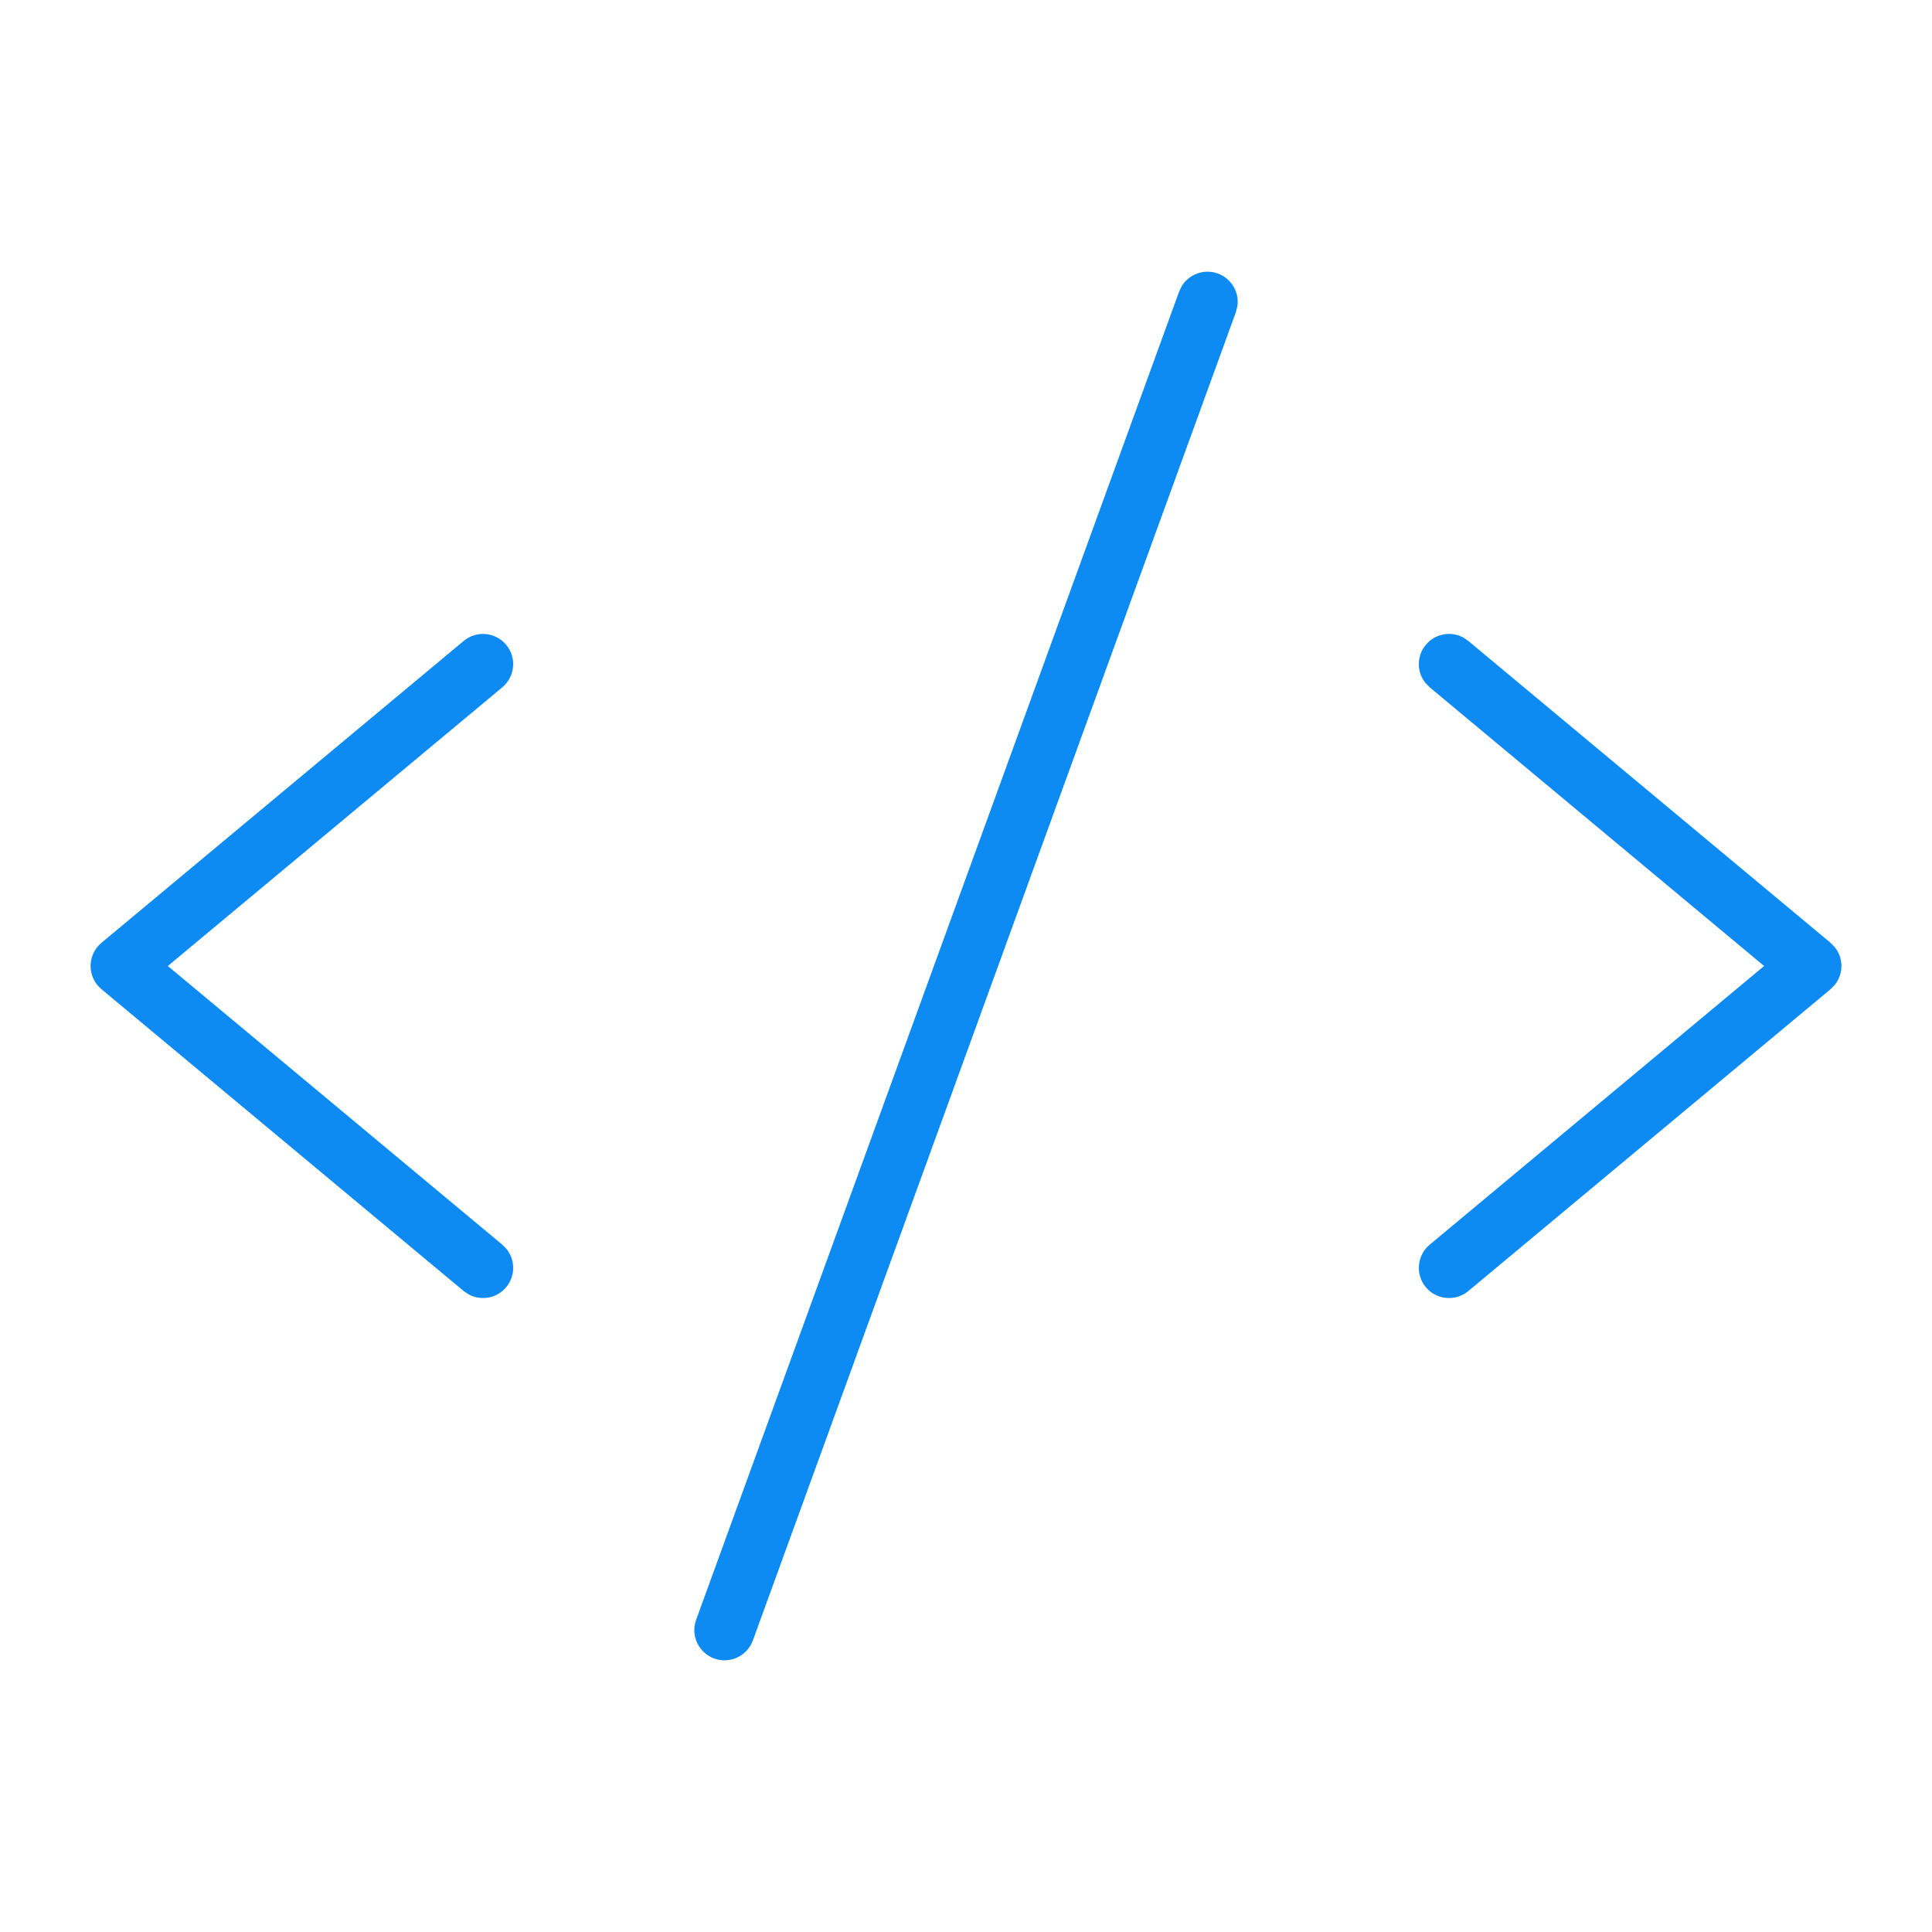<svg width="32" height="32" viewBox="0 0 32 32" fill="none" xmlns="http://www.w3.org/2000/svg">
<path d="M19.574 4.738C19.696 4.54 19.944 4.448 20.171 4.53C20.398 4.613 20.529 4.842 20.495 5.072L20.47 5.171L12.47 27.171C12.375 27.43 12.089 27.564 11.829 27.47C11.57 27.375 11.436 27.088 11.53 26.829L19.53 4.829L19.574 4.738ZM7.68 10.616C7.892 10.439 8.207 10.468 8.384 10.68C8.56 10.892 8.532 11.207 8.32 11.384L2.78 16L8.32 20.616L8.391 20.688C8.536 20.87 8.538 21.134 8.384 21.32C8.229 21.506 7.968 21.55 7.764 21.44L7.68 21.384L1.68 16.384C1.566 16.289 1.5 16.148 1.5 16C1.5 15.852 1.566 15.711 1.68 15.616L7.68 10.616ZM23.616 10.68C23.771 10.494 24.032 10.449 24.236 10.559L24.32 10.616L30.32 15.616L30.396 15.695C30.463 15.782 30.5 15.889 30.5 16C30.5 16.111 30.463 16.218 30.396 16.305L30.32 16.384L24.32 21.384C24.108 21.56 23.793 21.532 23.616 21.32C23.44 21.108 23.468 20.793 23.68 20.616L29.219 16L23.68 11.384L23.609 11.311C23.464 11.13 23.462 10.865 23.616 10.68Z" fill="#0D8BF2"/>
</svg>
